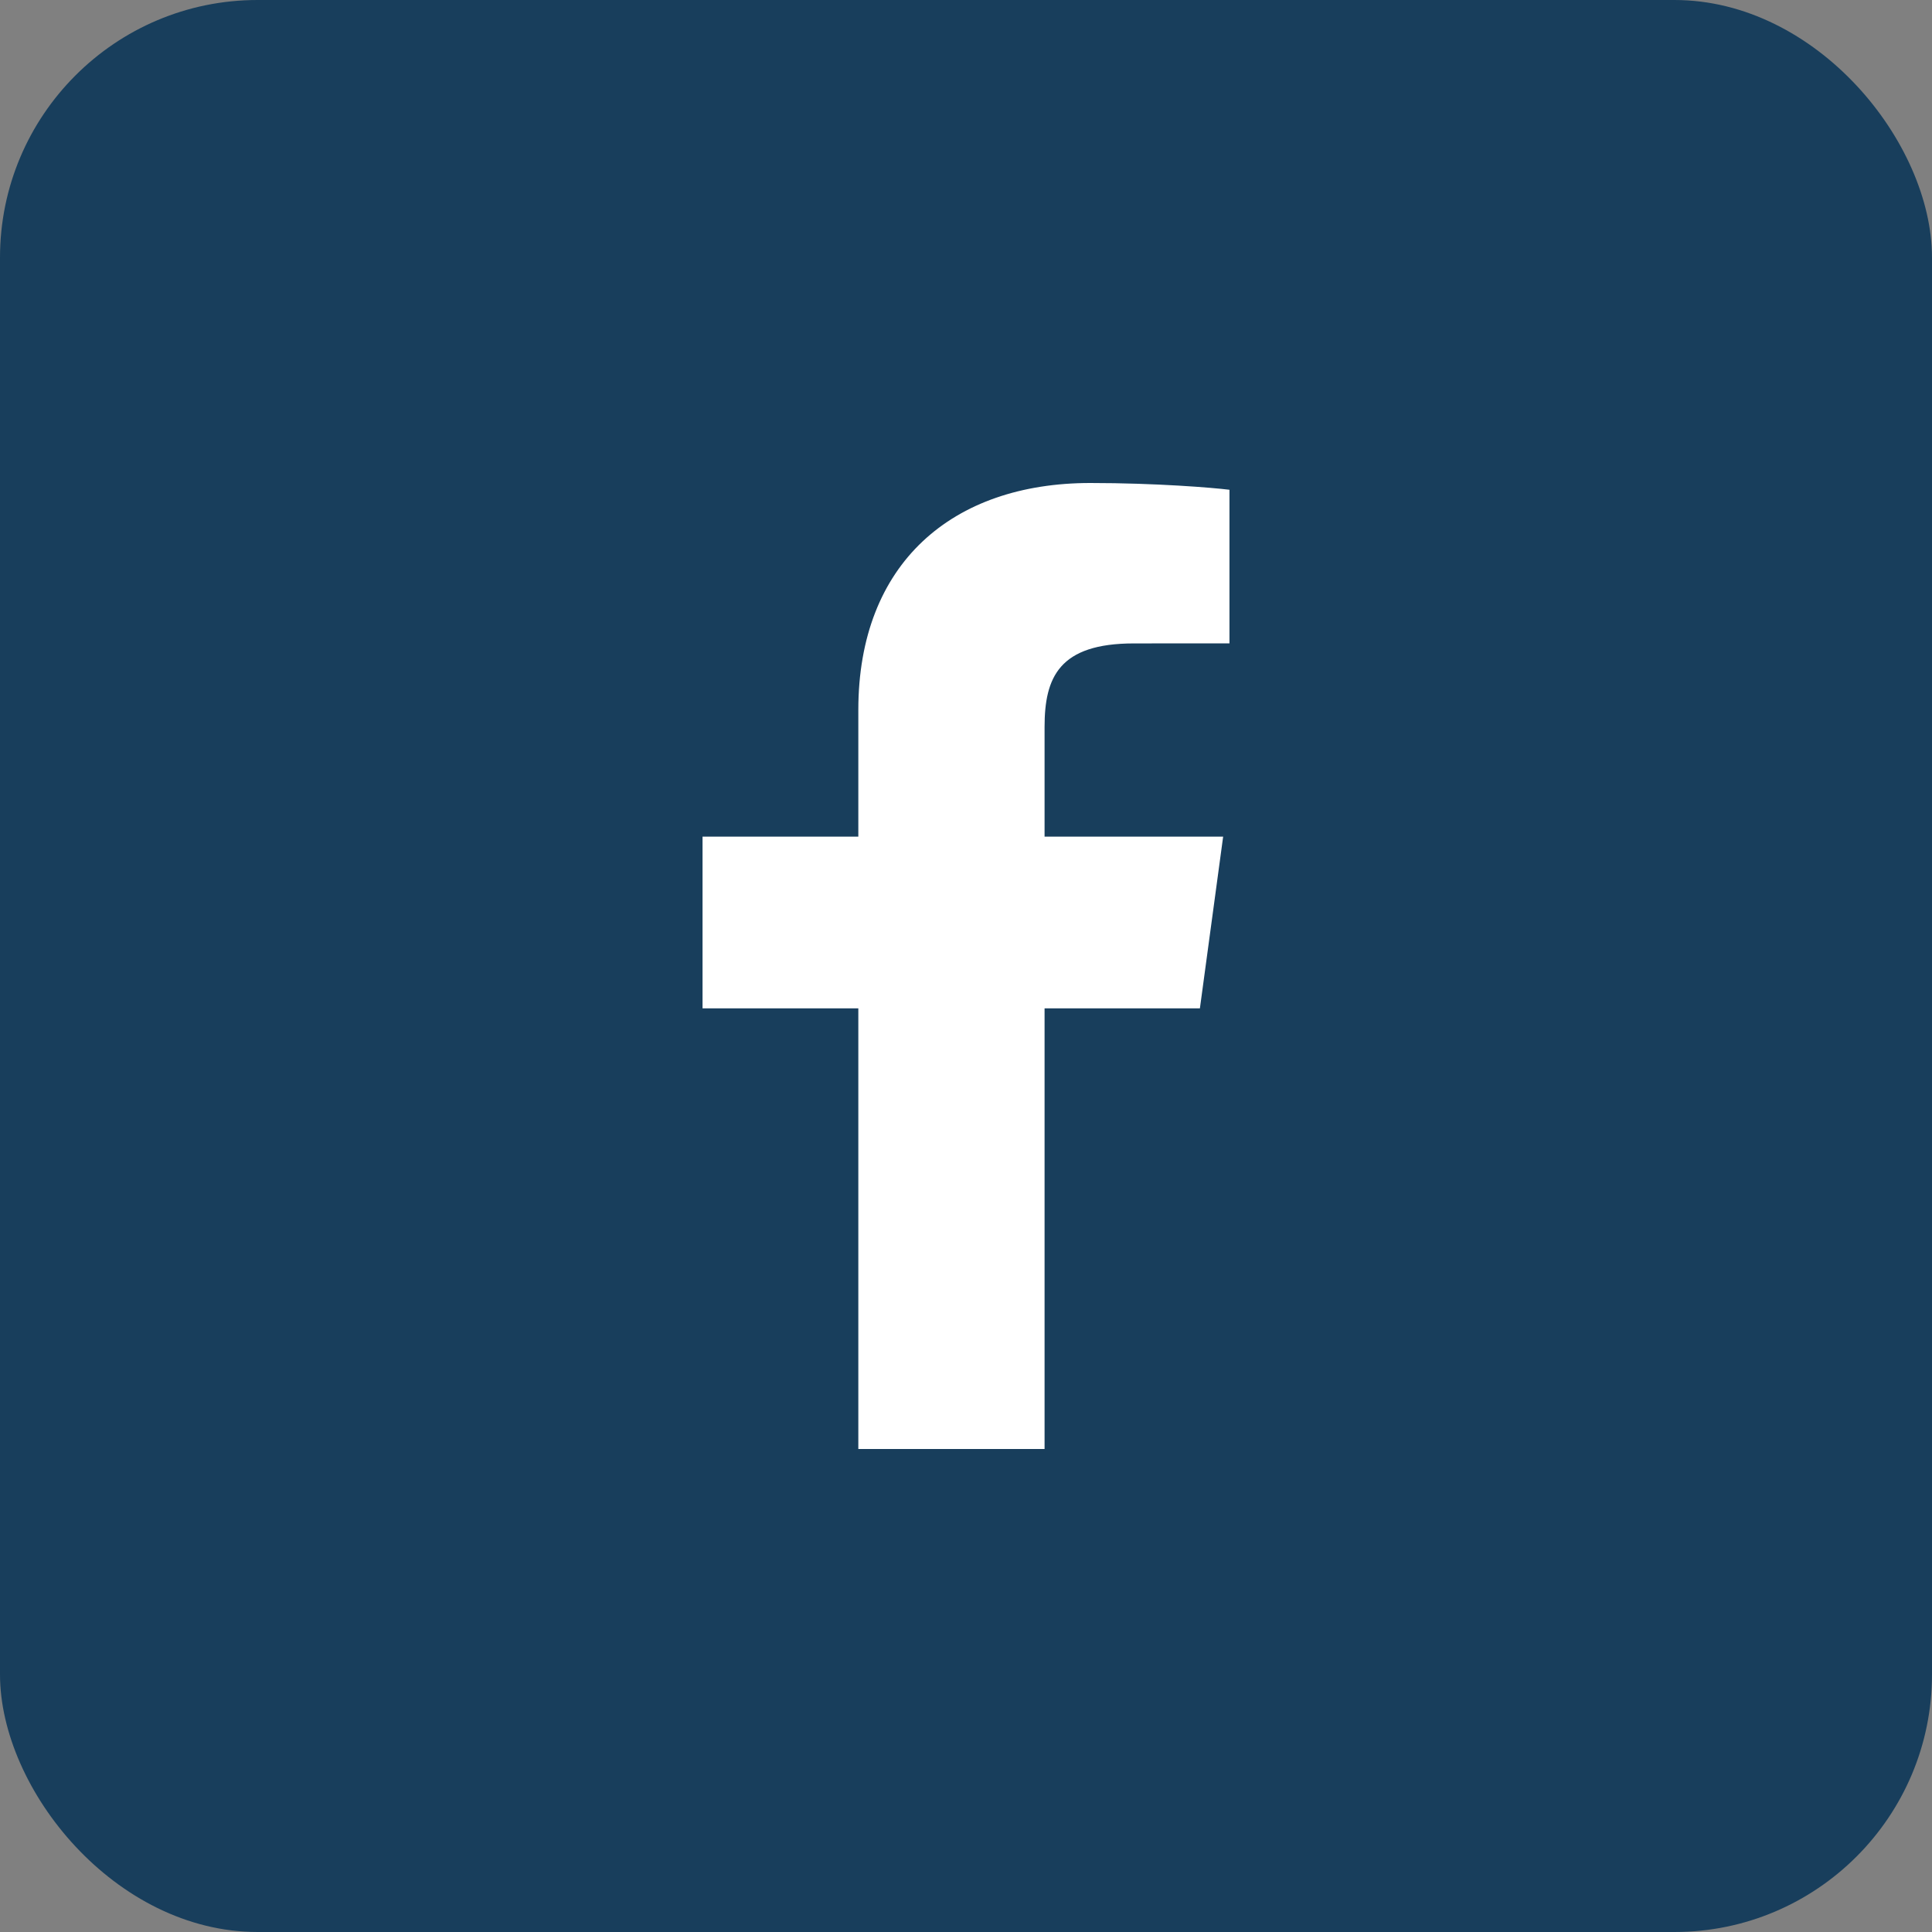 <svg width="30" height="30" viewBox="0 0 30 30" fill="none" xmlns="http://www.w3.org/2000/svg">
<rect x="0" y="0" width="30" height="30" fill="#808080" stroke="none"/>
<rect width="30" height="30" rx="4" fill="#183E5C"/>
<path d="M16.22 22.5V15.658H18.632L18.993 12.991H16.22V11.289C16.22 10.517 16.445 9.991 17.608 9.991L19.091 9.99V7.605C18.834 7.573 17.954 7.5 16.93 7.5C14.791 7.5 13.328 8.743 13.328 11.025V12.991H10.909V15.658H13.328V22.5H16.22V22.5Z" fill="white"/>
</svg>
